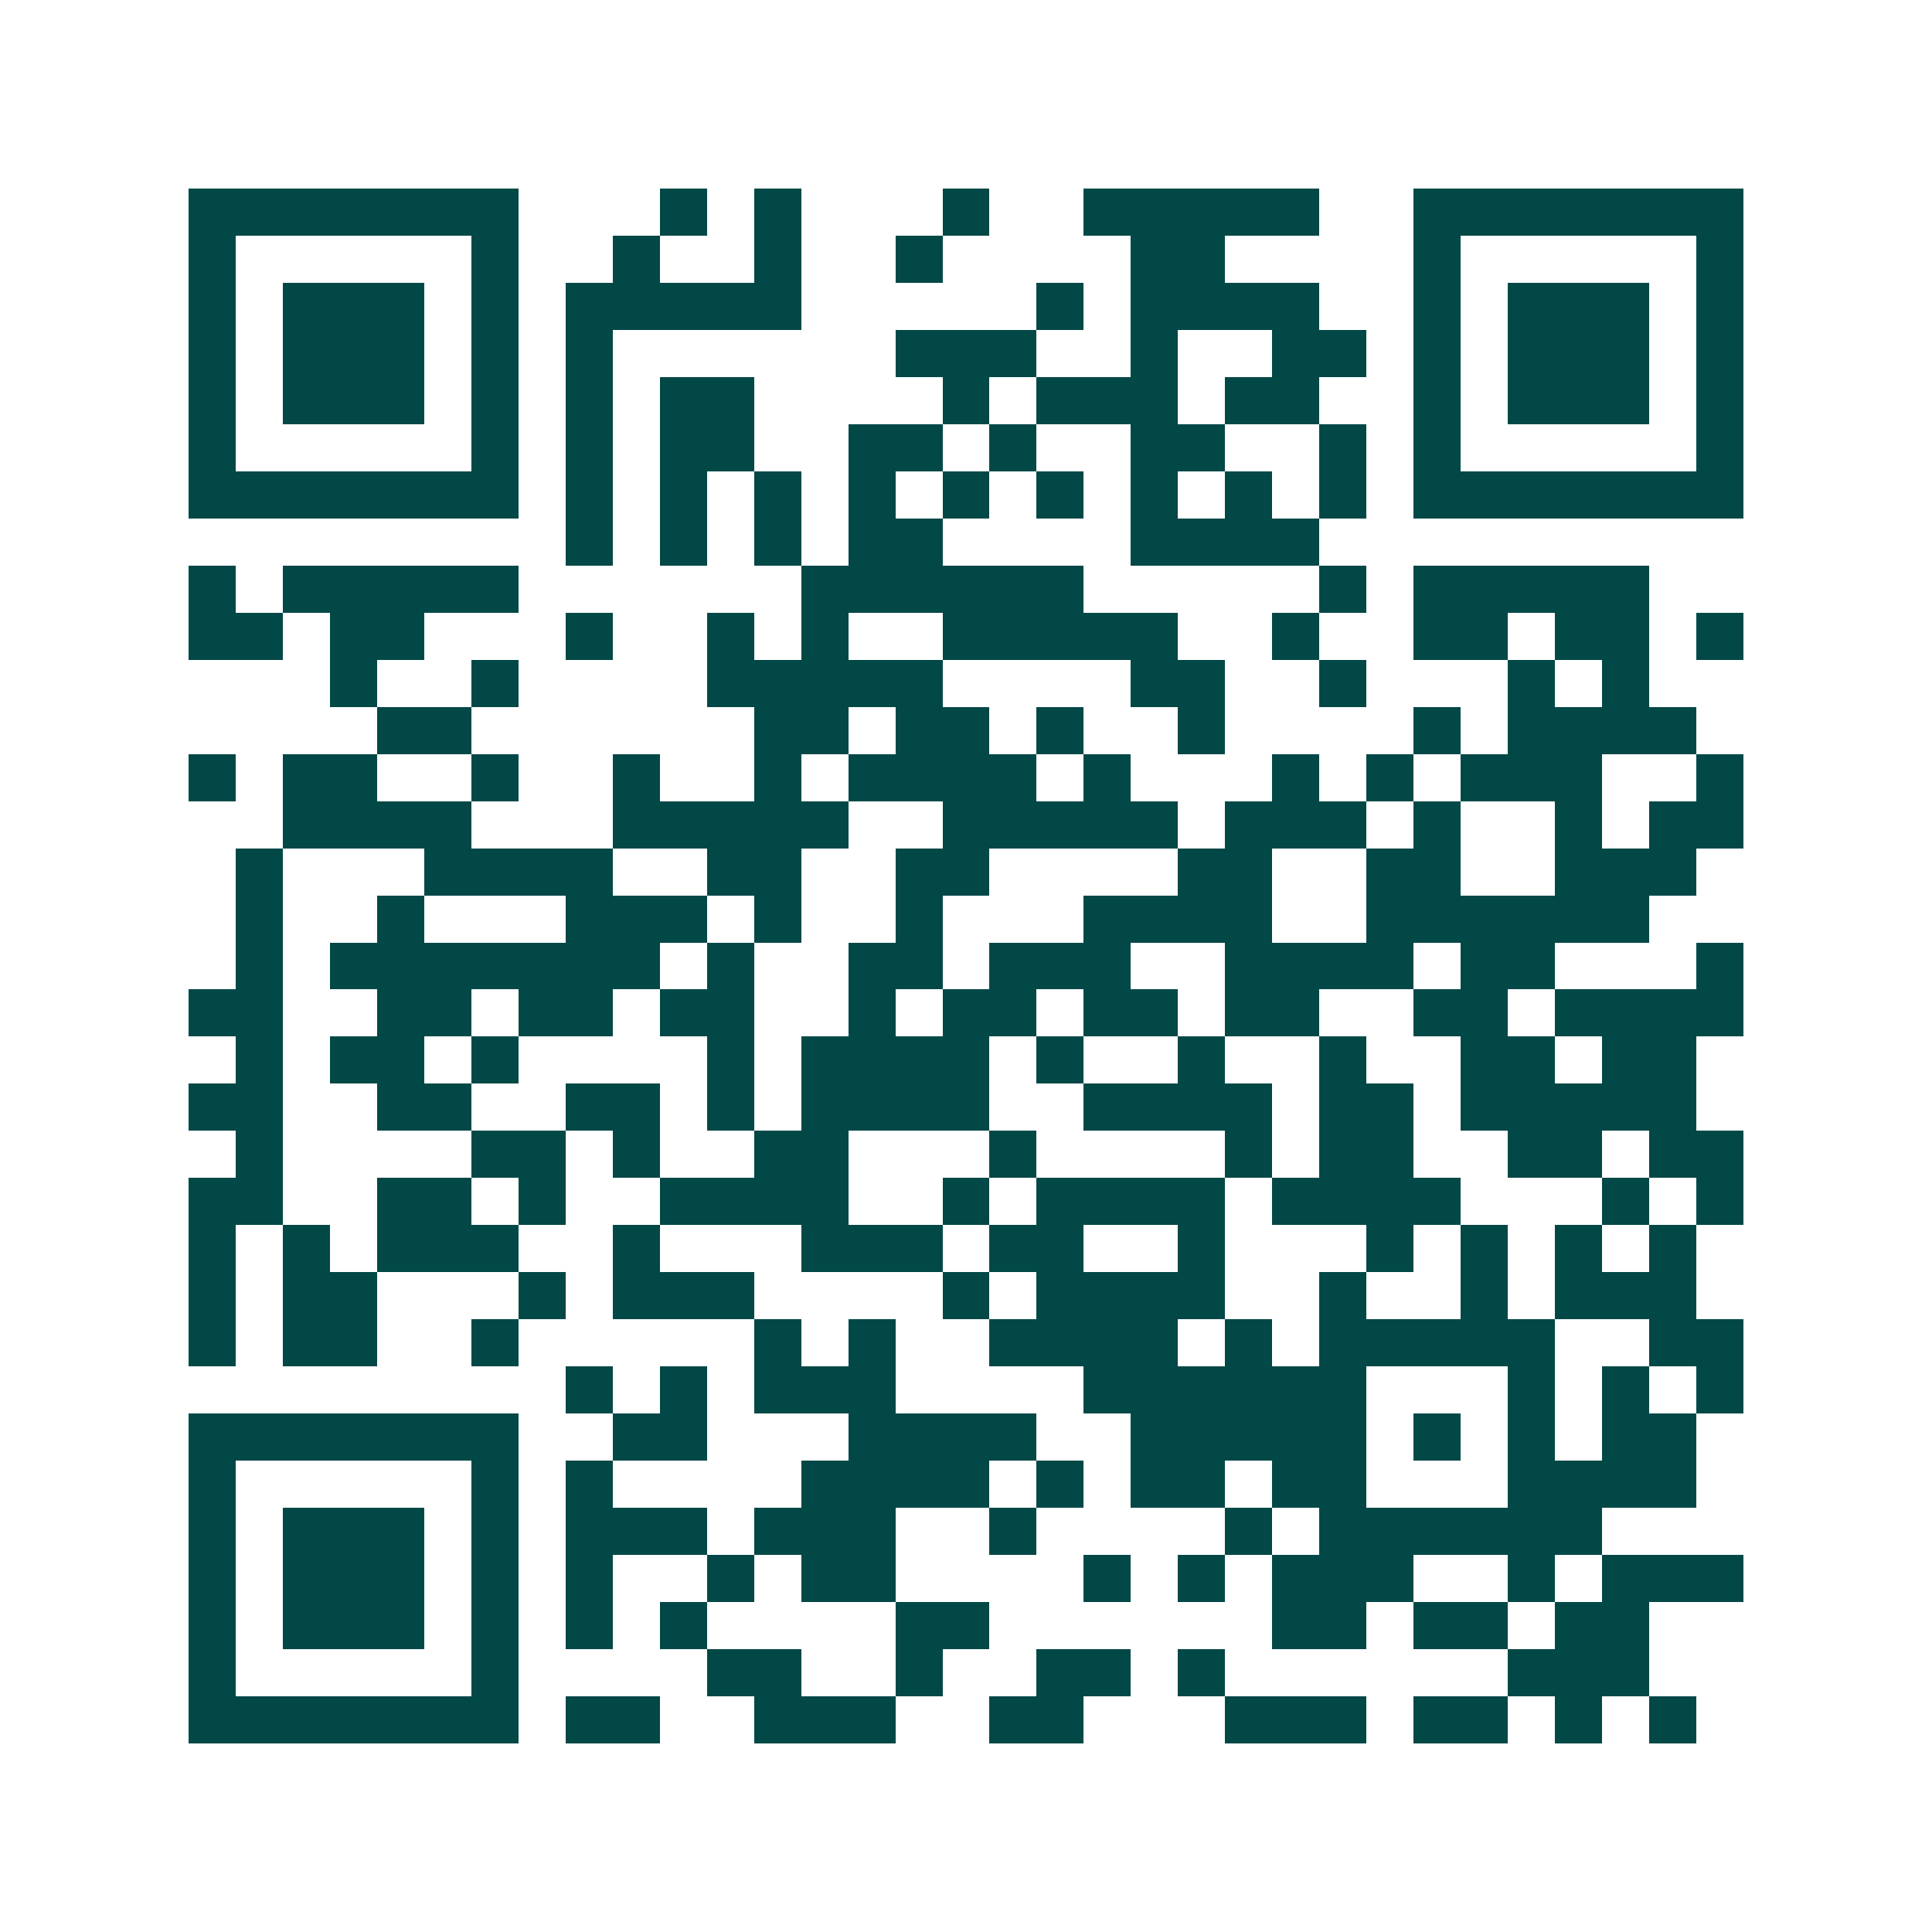 <svg xmlns="http://www.w3.org/2000/svg" width="200" height="200" viewBox="0 0 41 41" shape-rendering="crispEdges"><path fill="#ffffff" d="M0 0h41v41H0z"/><path stroke="#014847" d="M4 4.5h7m3 0h1m1 0h1m3 0h1m2 0h5m2 0h7M4 5.5h1m5 0h1m2 0h1m2 0h1m2 0h1m4 0h2m4 0h1m5 0h1M4 6.5h1m1 0h3m1 0h1m1 0h5m5 0h1m1 0h4m2 0h1m1 0h3m1 0h1M4 7.5h1m1 0h3m1 0h1m1 0h1m6 0h3m2 0h1m2 0h2m1 0h1m1 0h3m1 0h1M4 8.5h1m1 0h3m1 0h1m1 0h1m1 0h2m4 0h1m1 0h3m1 0h2m2 0h1m1 0h3m1 0h1M4 9.5h1m5 0h1m1 0h1m1 0h2m2 0h2m1 0h1m2 0h2m2 0h1m1 0h1m5 0h1M4 10.5h7m1 0h1m1 0h1m1 0h1m1 0h1m1 0h1m1 0h1m1 0h1m1 0h1m1 0h1m1 0h7M12 11.5h1m1 0h1m1 0h1m1 0h2m4 0h4M4 12.5h1m1 0h5m6 0h6m5 0h1m1 0h5M4 13.5h2m1 0h2m3 0h1m2 0h1m1 0h1m2 0h5m2 0h1m2 0h2m1 0h2m1 0h1M7 14.5h1m2 0h1m4 0h5m4 0h2m2 0h1m3 0h1m1 0h1M8 15.5h2m6 0h2m1 0h2m1 0h1m2 0h1m4 0h1m1 0h4M4 16.5h1m1 0h2m2 0h1m2 0h1m2 0h1m1 0h4m1 0h1m3 0h1m1 0h1m1 0h3m2 0h1M6 17.5h4m3 0h5m2 0h5m1 0h3m1 0h1m2 0h1m1 0h2M5 18.5h1m3 0h4m2 0h2m2 0h2m4 0h2m2 0h2m2 0h3M5 19.5h1m2 0h1m3 0h3m1 0h1m2 0h1m3 0h4m2 0h6M5 20.5h1m1 0h7m1 0h1m2 0h2m1 0h3m2 0h4m1 0h2m3 0h1M4 21.5h2m2 0h2m1 0h2m1 0h2m2 0h1m1 0h2m1 0h2m1 0h2m2 0h2m1 0h4M5 22.5h1m1 0h2m1 0h1m4 0h1m1 0h4m1 0h1m2 0h1m2 0h1m2 0h2m1 0h2M4 23.5h2m2 0h2m2 0h2m1 0h1m1 0h4m2 0h4m1 0h2m1 0h5M5 24.5h1m4 0h2m1 0h1m2 0h2m3 0h1m4 0h1m1 0h2m2 0h2m1 0h2M4 25.5h2m2 0h2m1 0h1m2 0h4m2 0h1m1 0h4m1 0h4m3 0h1m1 0h1M4 26.5h1m1 0h1m1 0h3m2 0h1m3 0h3m1 0h2m2 0h1m3 0h1m1 0h1m1 0h1m1 0h1M4 27.5h1m1 0h2m3 0h1m1 0h3m4 0h1m1 0h4m2 0h1m2 0h1m1 0h3M4 28.5h1m1 0h2m2 0h1m5 0h1m1 0h1m2 0h4m1 0h1m1 0h5m2 0h2M12 29.5h1m1 0h1m1 0h3m4 0h6m3 0h1m1 0h1m1 0h1M4 30.5h7m2 0h2m3 0h4m2 0h5m1 0h1m1 0h1m1 0h2M4 31.5h1m5 0h1m1 0h1m4 0h4m1 0h1m1 0h2m1 0h2m3 0h4M4 32.5h1m1 0h3m1 0h1m1 0h3m1 0h3m2 0h1m4 0h1m1 0h6M4 33.5h1m1 0h3m1 0h1m1 0h1m2 0h1m1 0h2m4 0h1m1 0h1m1 0h3m2 0h1m1 0h3M4 34.5h1m1 0h3m1 0h1m1 0h1m1 0h1m4 0h2m6 0h2m1 0h2m1 0h2M4 35.5h1m5 0h1m4 0h2m2 0h1m2 0h2m1 0h1m6 0h3M4 36.5h7m1 0h2m2 0h3m2 0h2m3 0h3m1 0h2m1 0h1m1 0h1"/></svg>
